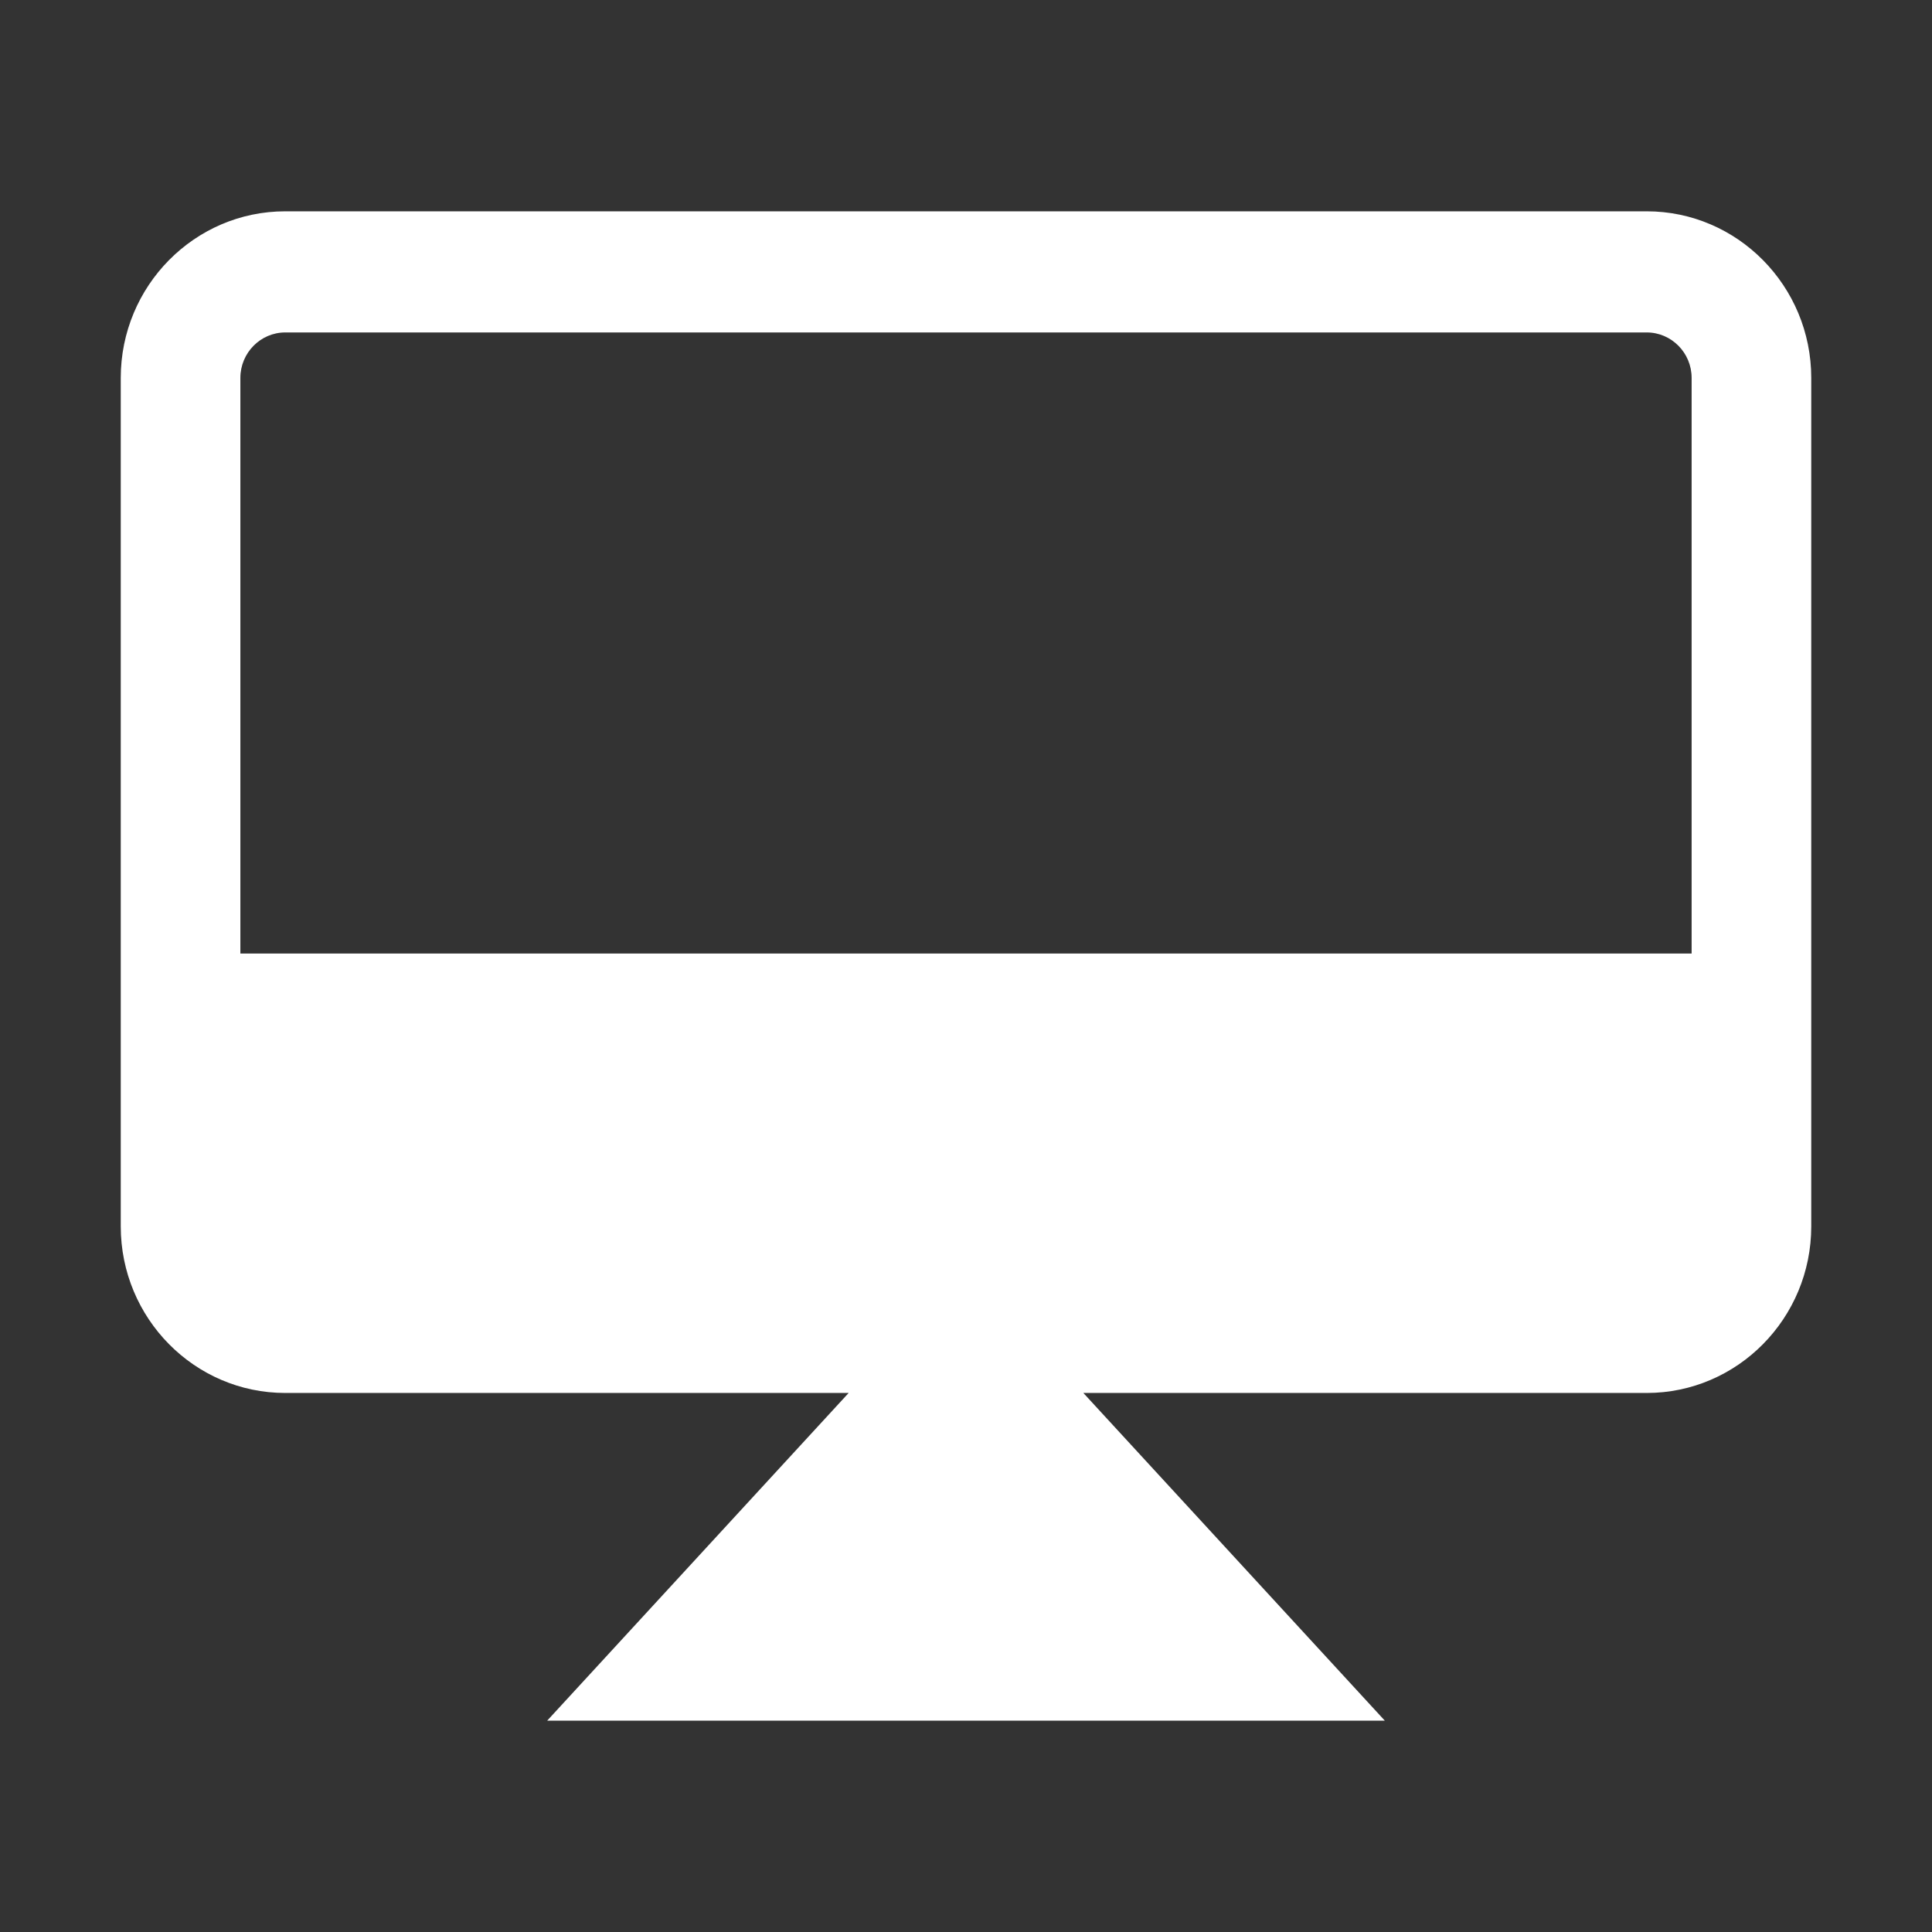 <?xml version="1.0" standalone="no"?><!DOCTYPE svg PUBLIC "-//W3C//DTD SVG 1.1//EN" "http://www.w3.org/Graphics/SVG/1.1/DTD/svg11.dtd"><svg t="1697797272442" class="icon" viewBox="0 0 1024 1024" version="1.1" xmlns="http://www.w3.org/2000/svg" p-id="4233" xmlns:xlink="http://www.w3.org/1999/xlink" width="200" height="200"><rect x="0" y="0" width="1024" height="1024" fill="#333333" stroke="none"/><path d="M872.8 112H151.2c-48.1 0-87.2 39.6-87.2 88.3V650c0 48.7 39.1 88.3 87.2 88.3h298.6L290 912h444L574.2 738.3h298.6c48.1 0 87.2-39.6 87.2-88.3V200.3c0-48.7-39.1-88.3-87.2-88.3z m-745.4 88.3c0-13.3 10.7-24.1 23.8-24.1h721.6c13.1 0 23.8 10.8 23.8 24.1v305.1H127.4V200.3z" fill="#fff" p-id="4234"></path></svg>